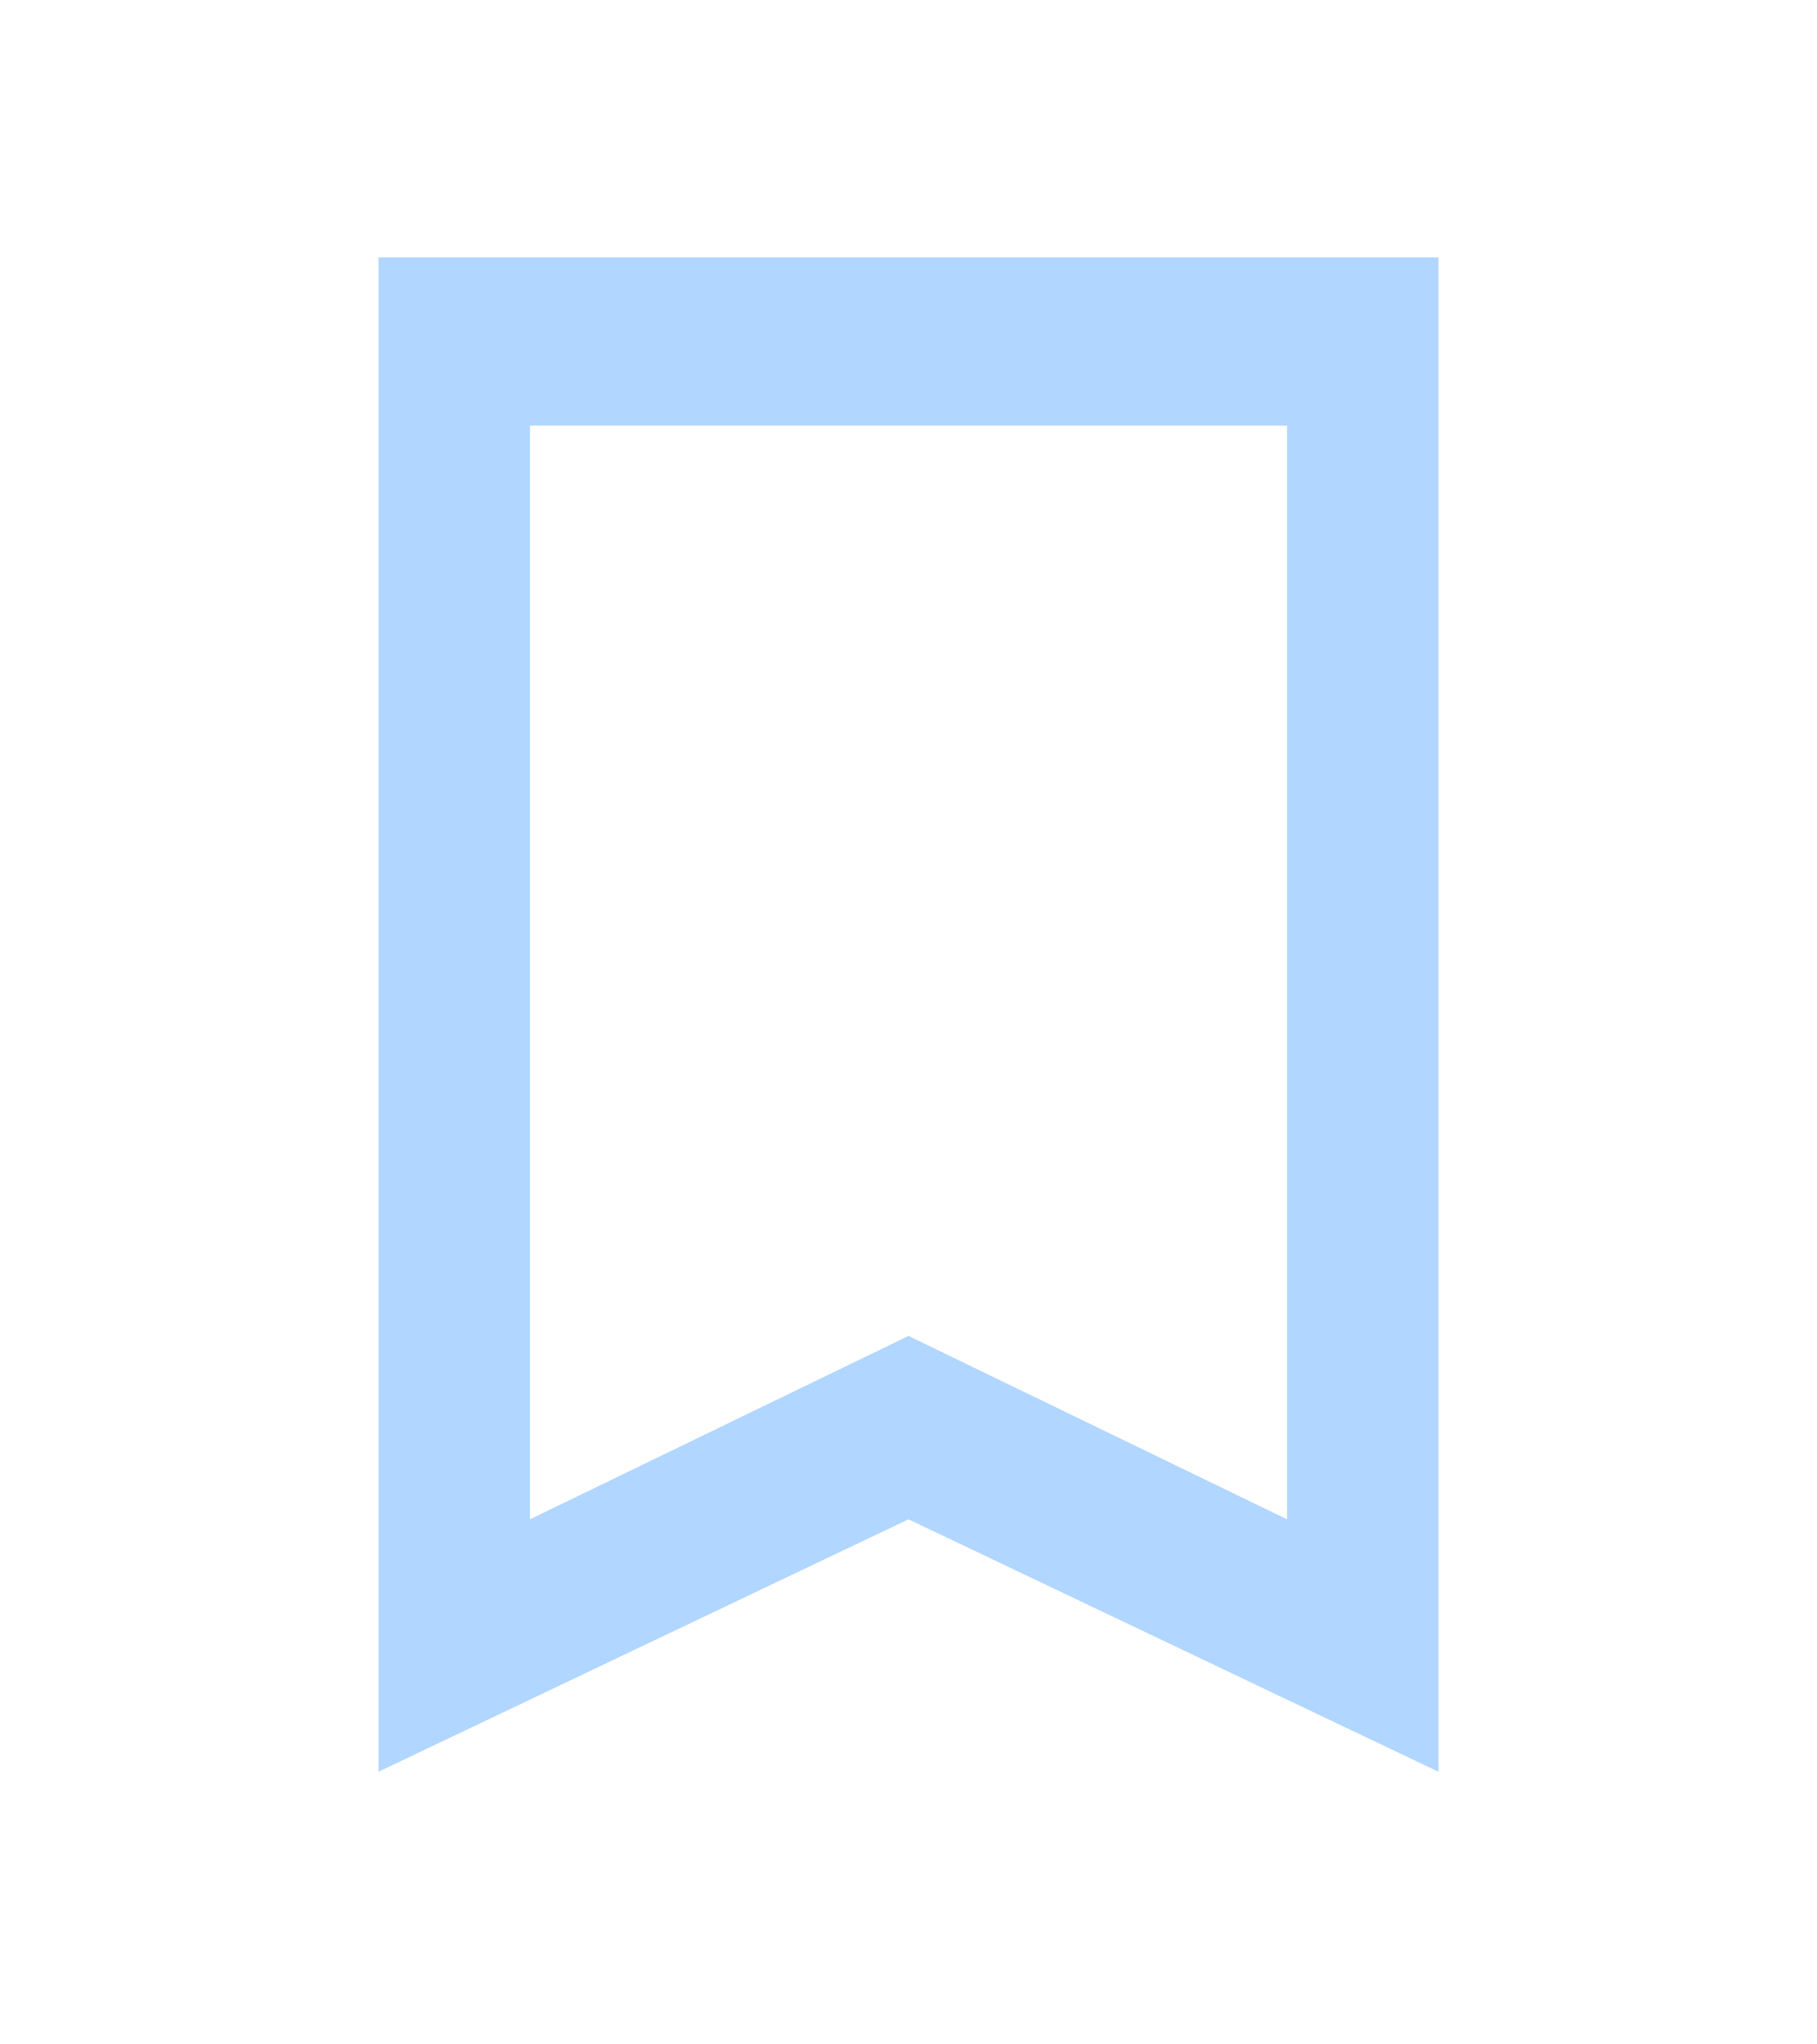 <svg width="72" height="81" viewBox="0 0 72 81" fill="none" xmlns="http://www.w3.org/2000/svg">
<path d="M57 10.197H15V70.198L36 60.197L57 70.198V10.197ZM51 60.197L36 52.931L21 60.197V16.864H51V60.197Z" fill="#B1D6FF"/>
</svg>
